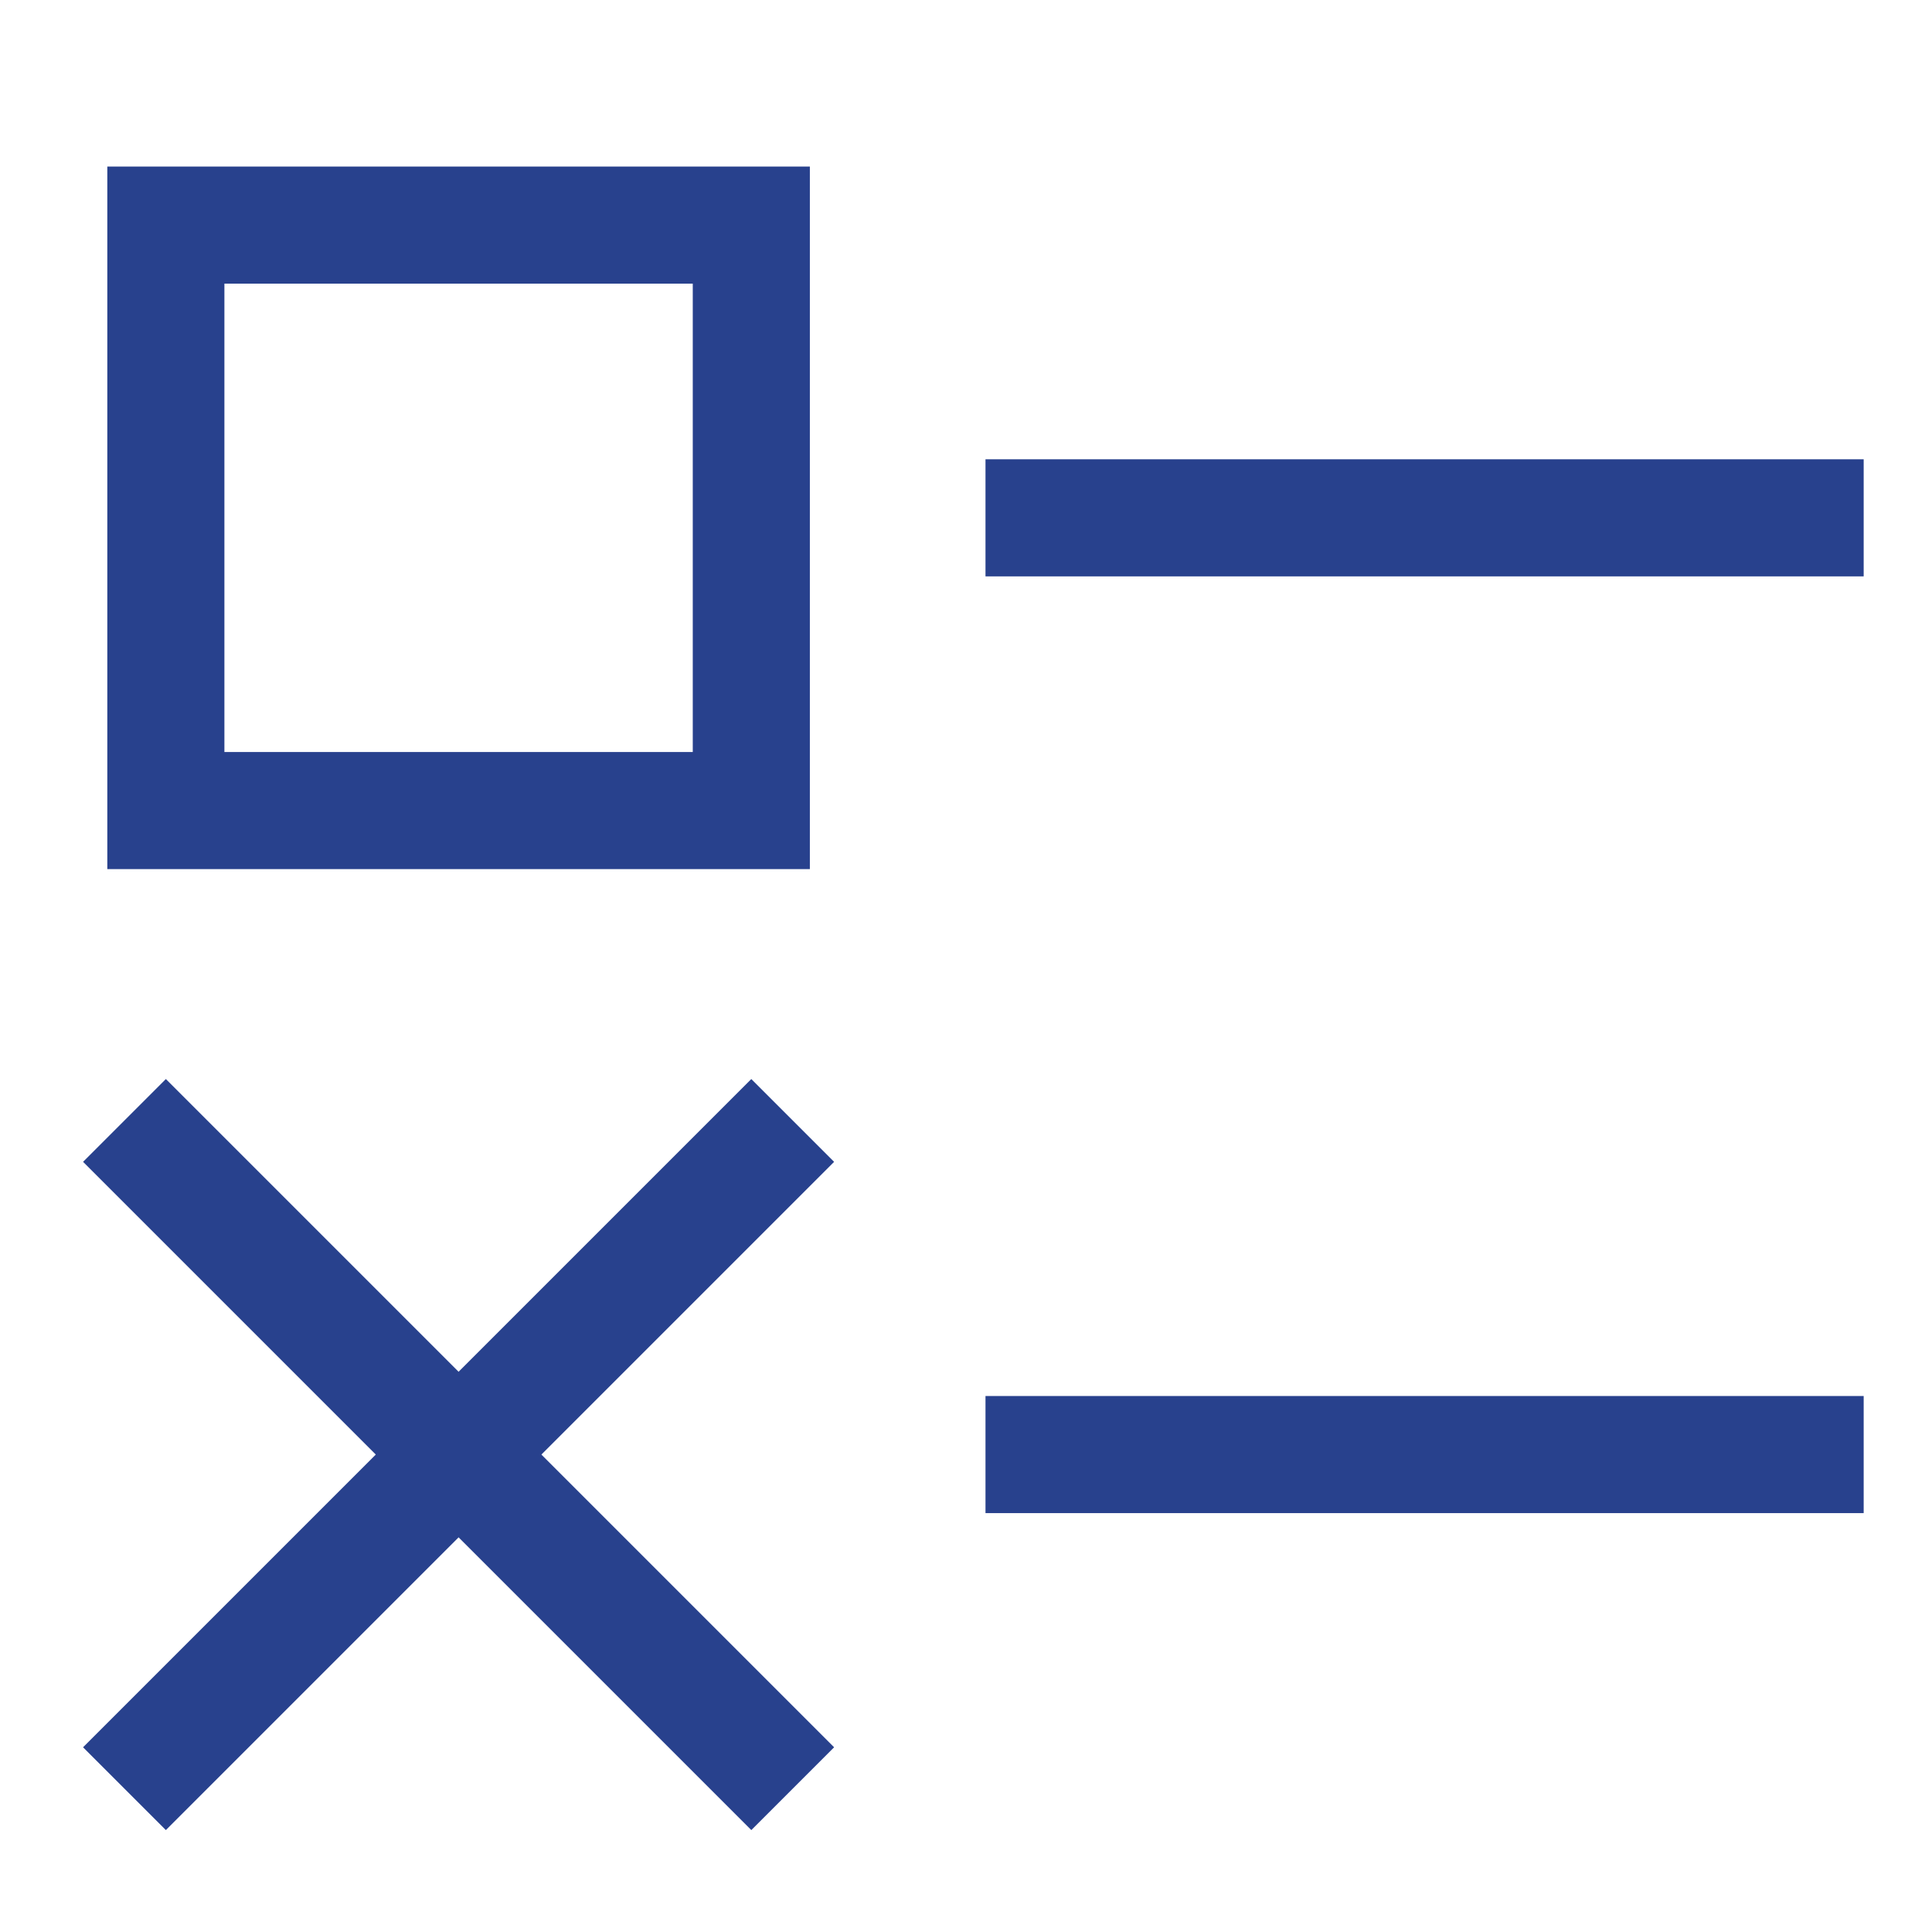 <svg width="33" height="33" viewBox="0 0 33 33" fill="none" xmlns="http://www.w3.org/2000/svg">
<path d="M17.833 8.845H30.833" stroke="#28418D" stroke-width="2" stroke-miterlimit="10" stroke-linecap="square"/>
<path d="M12.833 3.845H2.833V13.845H12.833V3.845Z" stroke="#28418D" stroke-width="2" stroke-miterlimit="10" stroke-linecap="square"/>
<path d="M17.833 24.845H30.833" stroke="#28418D" stroke-width="2" stroke-miterlimit="10" stroke-linecap="square"/>
<path d="M2.833 19.845L12.833 29.845" stroke="#28418D" stroke-width="2" stroke-miterlimit="10" stroke-linecap="square"/>
<path d="M12.833 19.845L2.833 29.845" stroke="#28418D" stroke-width="2" stroke-miterlimit="10" stroke-linecap="square"/>
</svg>
